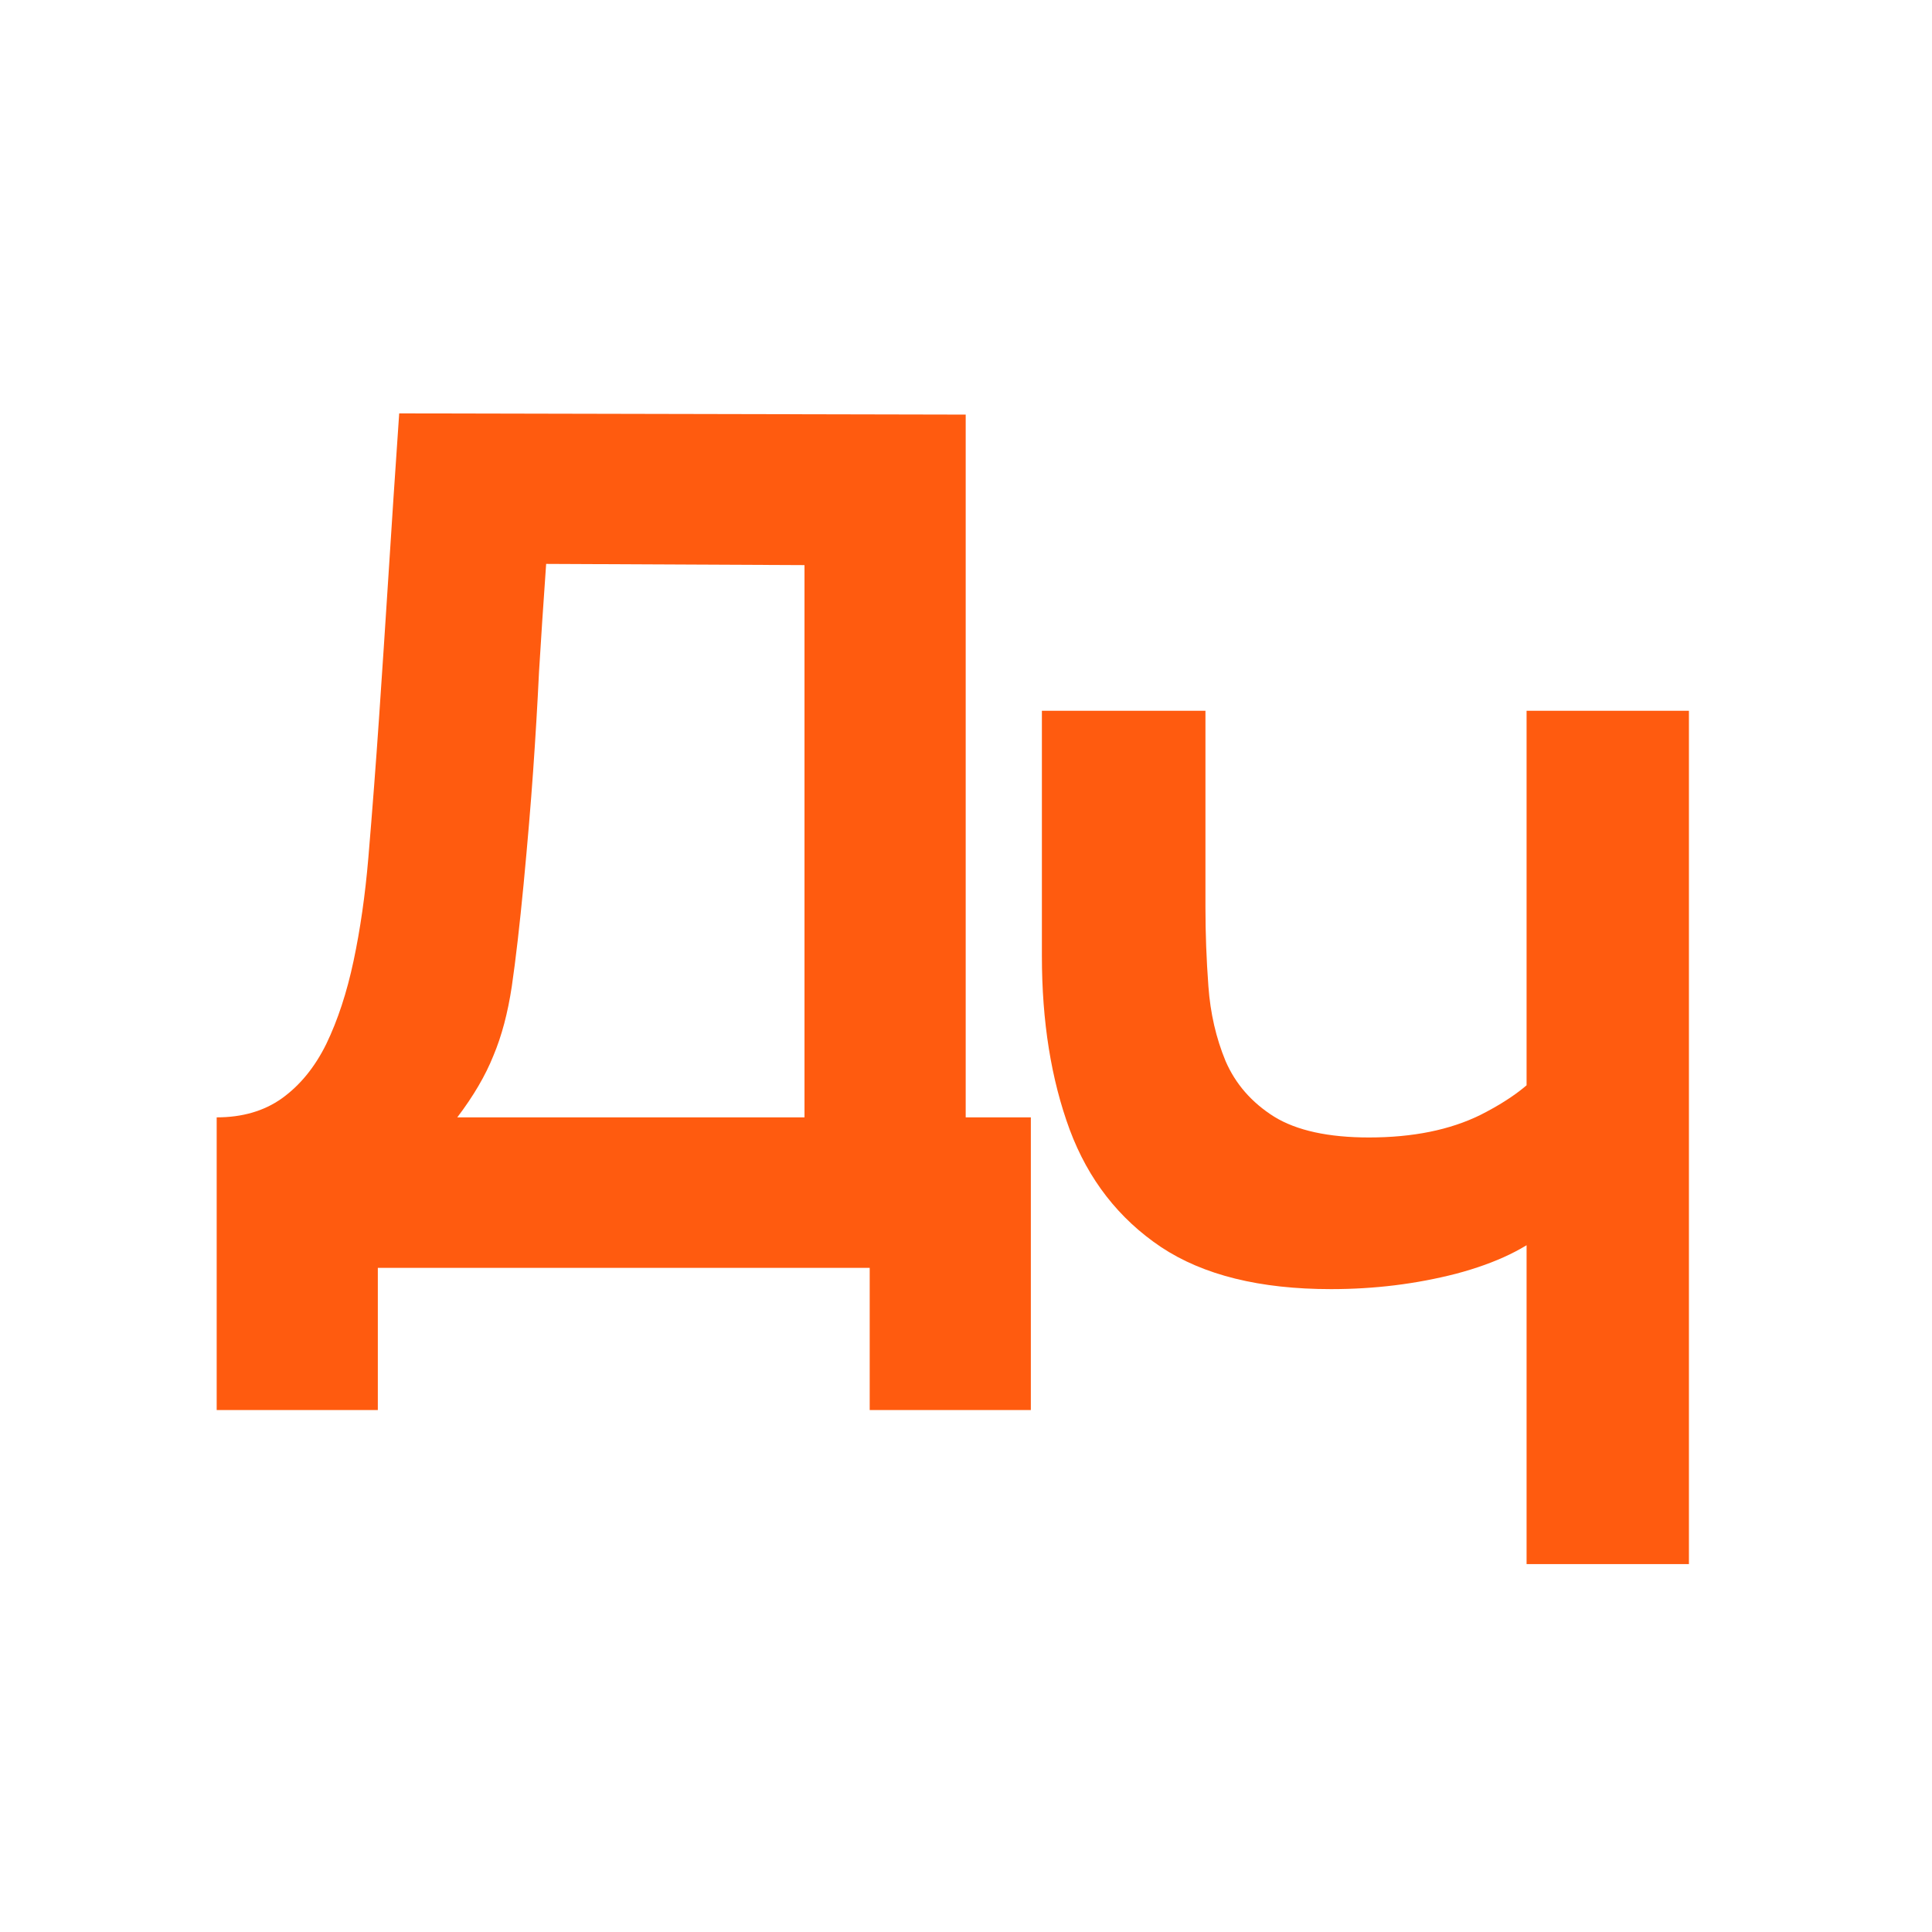 <?xml version="1.0" encoding="UTF-8"?> <svg xmlns="http://www.w3.org/2000/svg" width="32" height="32" viewBox="0 0 32 32" fill="none"><path d="M3.589 23.355V18.507C4.014 18.507 4.374 18.402 4.668 18.193C4.969 17.977 5.215 17.676 5.405 17.29C5.594 16.898 5.745 16.439 5.856 15.916C5.967 15.393 6.049 14.823 6.101 14.208C6.167 13.423 6.226 12.651 6.278 11.892C6.33 11.126 6.383 10.335 6.435 9.517C6.487 8.692 6.546 7.803 6.612 6.847L15.995 6.867V18.507H17.074V23.355H14.405V21H6.258V23.355H3.589ZM7.574 18.507H13.325V9.36L9.046 9.34C9 9.988 8.961 10.583 8.928 11.126C8.902 11.669 8.869 12.219 8.83 12.775C8.791 13.332 8.738 13.953 8.673 14.64C8.607 15.327 8.542 15.893 8.477 16.338C8.411 16.776 8.31 17.159 8.172 17.486C8.041 17.814 7.842 18.154 7.574 18.507Z" fill="#FF5B0F"></path><path d="M25.285 25.906V19.743L25.658 20.351C25.298 20.672 24.785 20.92 24.117 21.097C23.456 21.267 22.766 21.352 22.046 21.352C20.869 21.352 19.93 21.12 19.23 20.655C18.529 20.184 18.026 19.537 17.718 18.712C17.411 17.881 17.257 16.922 17.257 15.836V11.773H19.966V15.032C19.966 15.457 19.982 15.892 20.015 16.337C20.047 16.782 20.142 17.194 20.299 17.574C20.463 17.953 20.731 18.261 21.104 18.496C21.477 18.725 22.001 18.84 22.675 18.84C23.401 18.84 24.016 18.715 24.52 18.467C25.024 18.212 25.377 17.943 25.58 17.662L25.285 18.859V11.773H27.974V25.906H25.285Z" fill="#FF5B0F"></path></svg> 